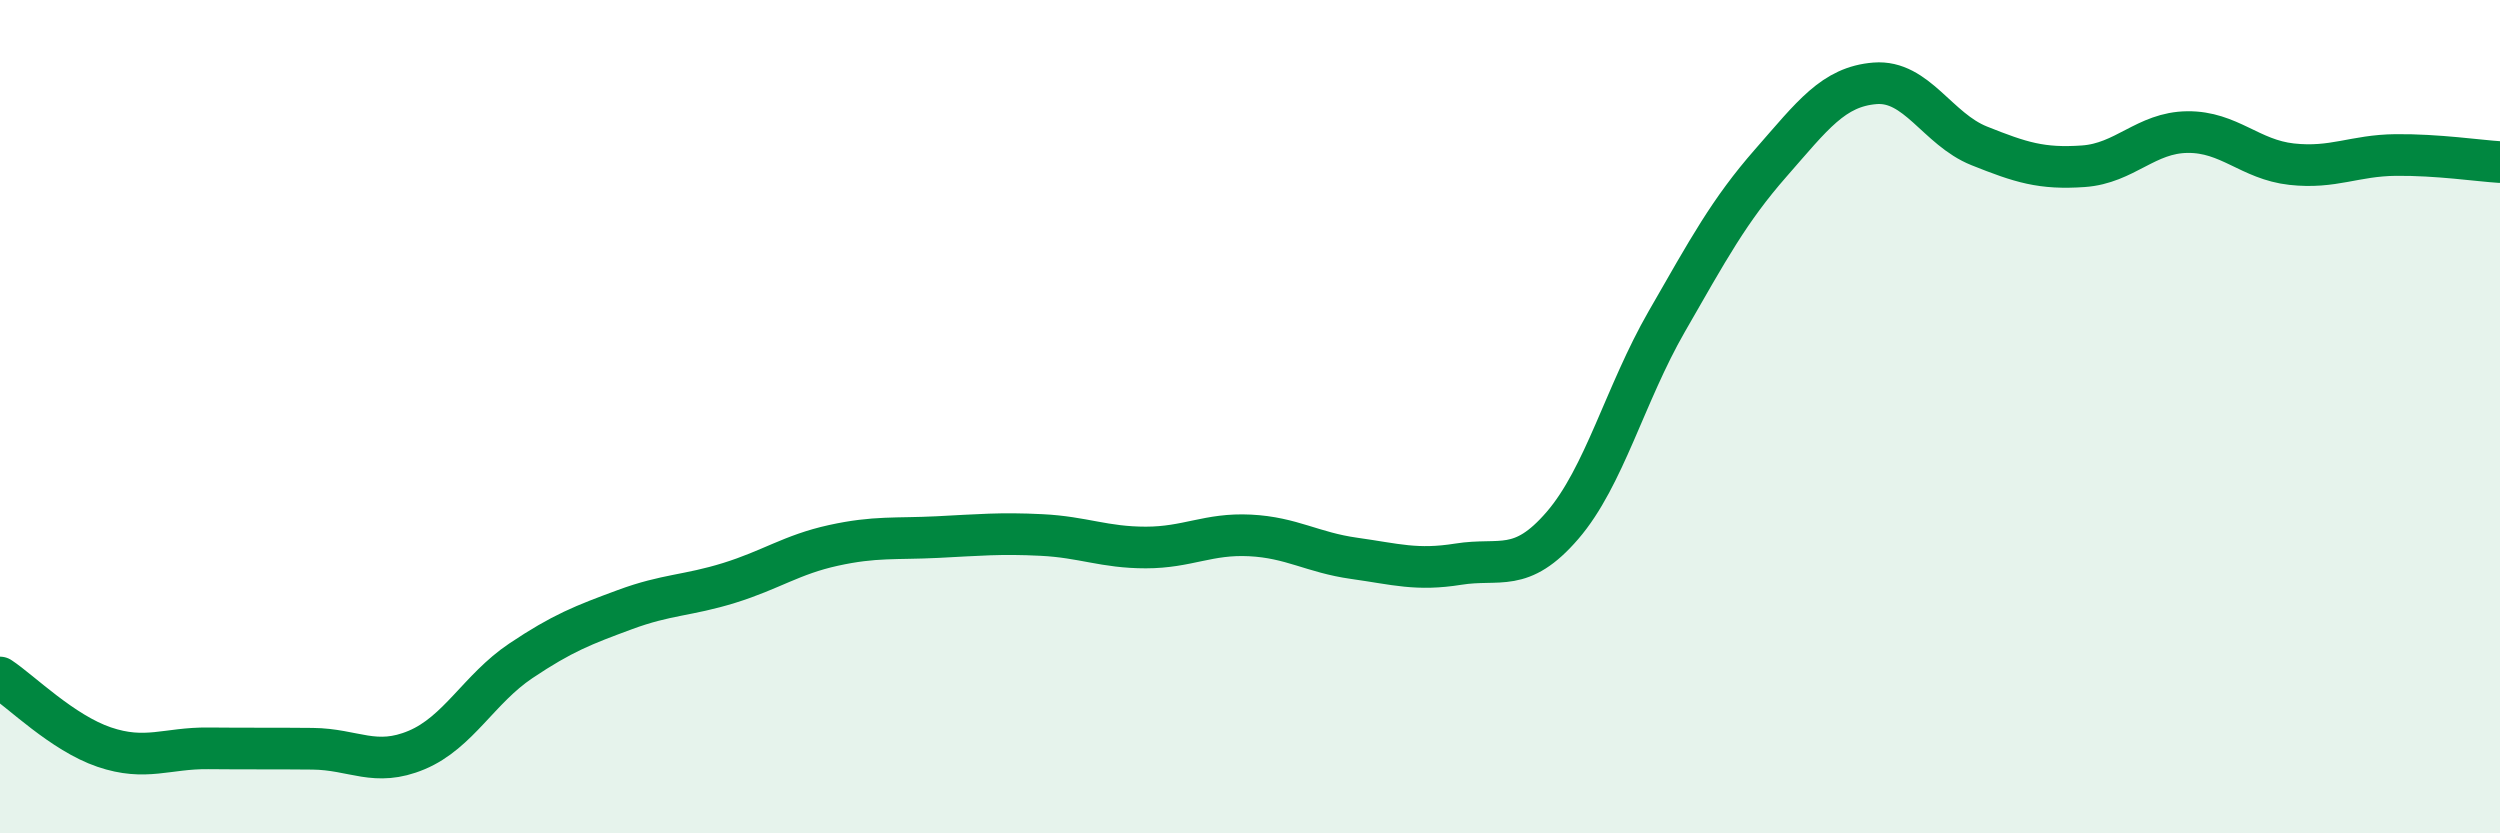 
    <svg width="60" height="20" viewBox="0 0 60 20" xmlns="http://www.w3.org/2000/svg">
      <path
        d="M 0,16.26 C 0.5,16.59 1.5,17.59 2.5,17.93 C 3.5,18.27 4,17.95 5,17.96 C 6,17.97 6.5,17.96 7.5,17.97 C 8.5,17.98 9,18.42 10,18 C 11,17.58 11.5,16.53 12.5,15.86 C 13.5,15.19 14,15 15,14.63 C 16,14.26 16.5,14.3 17.5,13.99 C 18.5,13.68 19,13.31 20,13.09 C 21,12.87 21.5,12.94 22.5,12.89 C 23.5,12.84 24,12.79 25,12.84 C 26,12.89 26.5,13.14 27.5,13.14 C 28.5,13.14 29,12.8 30,12.85 C 31,12.9 31.5,13.26 32.5,13.4 C 33.5,13.54 34,13.7 35,13.54 C 36,13.38 36.5,13.77 37.5,12.61 C 38.5,11.45 39,9.46 40,7.72 C 41,5.98 41.5,5.05 42.5,3.91 C 43.5,2.77 44,2.08 45,2 C 46,1.92 46.5,3.1 47.5,3.5 C 48.5,3.9 49,4.06 50,3.99 C 51,3.92 51.5,3.18 52.5,3.17 C 53.5,3.16 54,3.83 55,3.94 C 56,4.05 56.5,3.73 57.5,3.72 C 58.5,3.71 59.5,3.86 60,3.89L60 20L0 20Z"
        fill="#008740"
        opacity="0.1"
        stroke-linecap="round"
        stroke-linejoin="round"
      />
      <path
        d="M 0,16.26 C 0.5,16.59 1.5,17.59 2.5,17.93 C 3.5,18.27 4,17.95 5,17.96 C 6,17.97 6.5,17.96 7.5,17.97 C 8.5,17.98 9,18.42 10,18 C 11,17.58 11.5,16.53 12.5,15.86 C 13.5,15.19 14,15 15,14.63 C 16,14.26 16.5,14.3 17.5,13.99 C 18.5,13.68 19,13.31 20,13.09 C 21,12.87 21.5,12.94 22.5,12.89 C 23.5,12.84 24,12.79 25,12.84 C 26,12.89 26.5,13.14 27.5,13.14 C 28.5,13.14 29,12.8 30,12.85 C 31,12.9 31.5,13.26 32.5,13.4 C 33.5,13.54 34,13.7 35,13.54 C 36,13.38 36.5,13.77 37.5,12.61 C 38.5,11.45 39,9.46 40,7.72 C 41,5.98 41.5,5.05 42.5,3.91 C 43.5,2.77 44,2.08 45,2 C 46,1.92 46.5,3.1 47.5,3.5 C 48.5,3.9 49,4.06 50,3.99 C 51,3.92 51.5,3.18 52.5,3.17 C 53.5,3.16 54,3.83 55,3.94 C 56,4.05 56.5,3.73 57.5,3.72 C 58.5,3.71 59.5,3.86 60,3.89"
        stroke="#008740"
        stroke-width="1"
        fill="none"
        stroke-linecap="round"
        stroke-linejoin="round"
      />
    </svg>
  